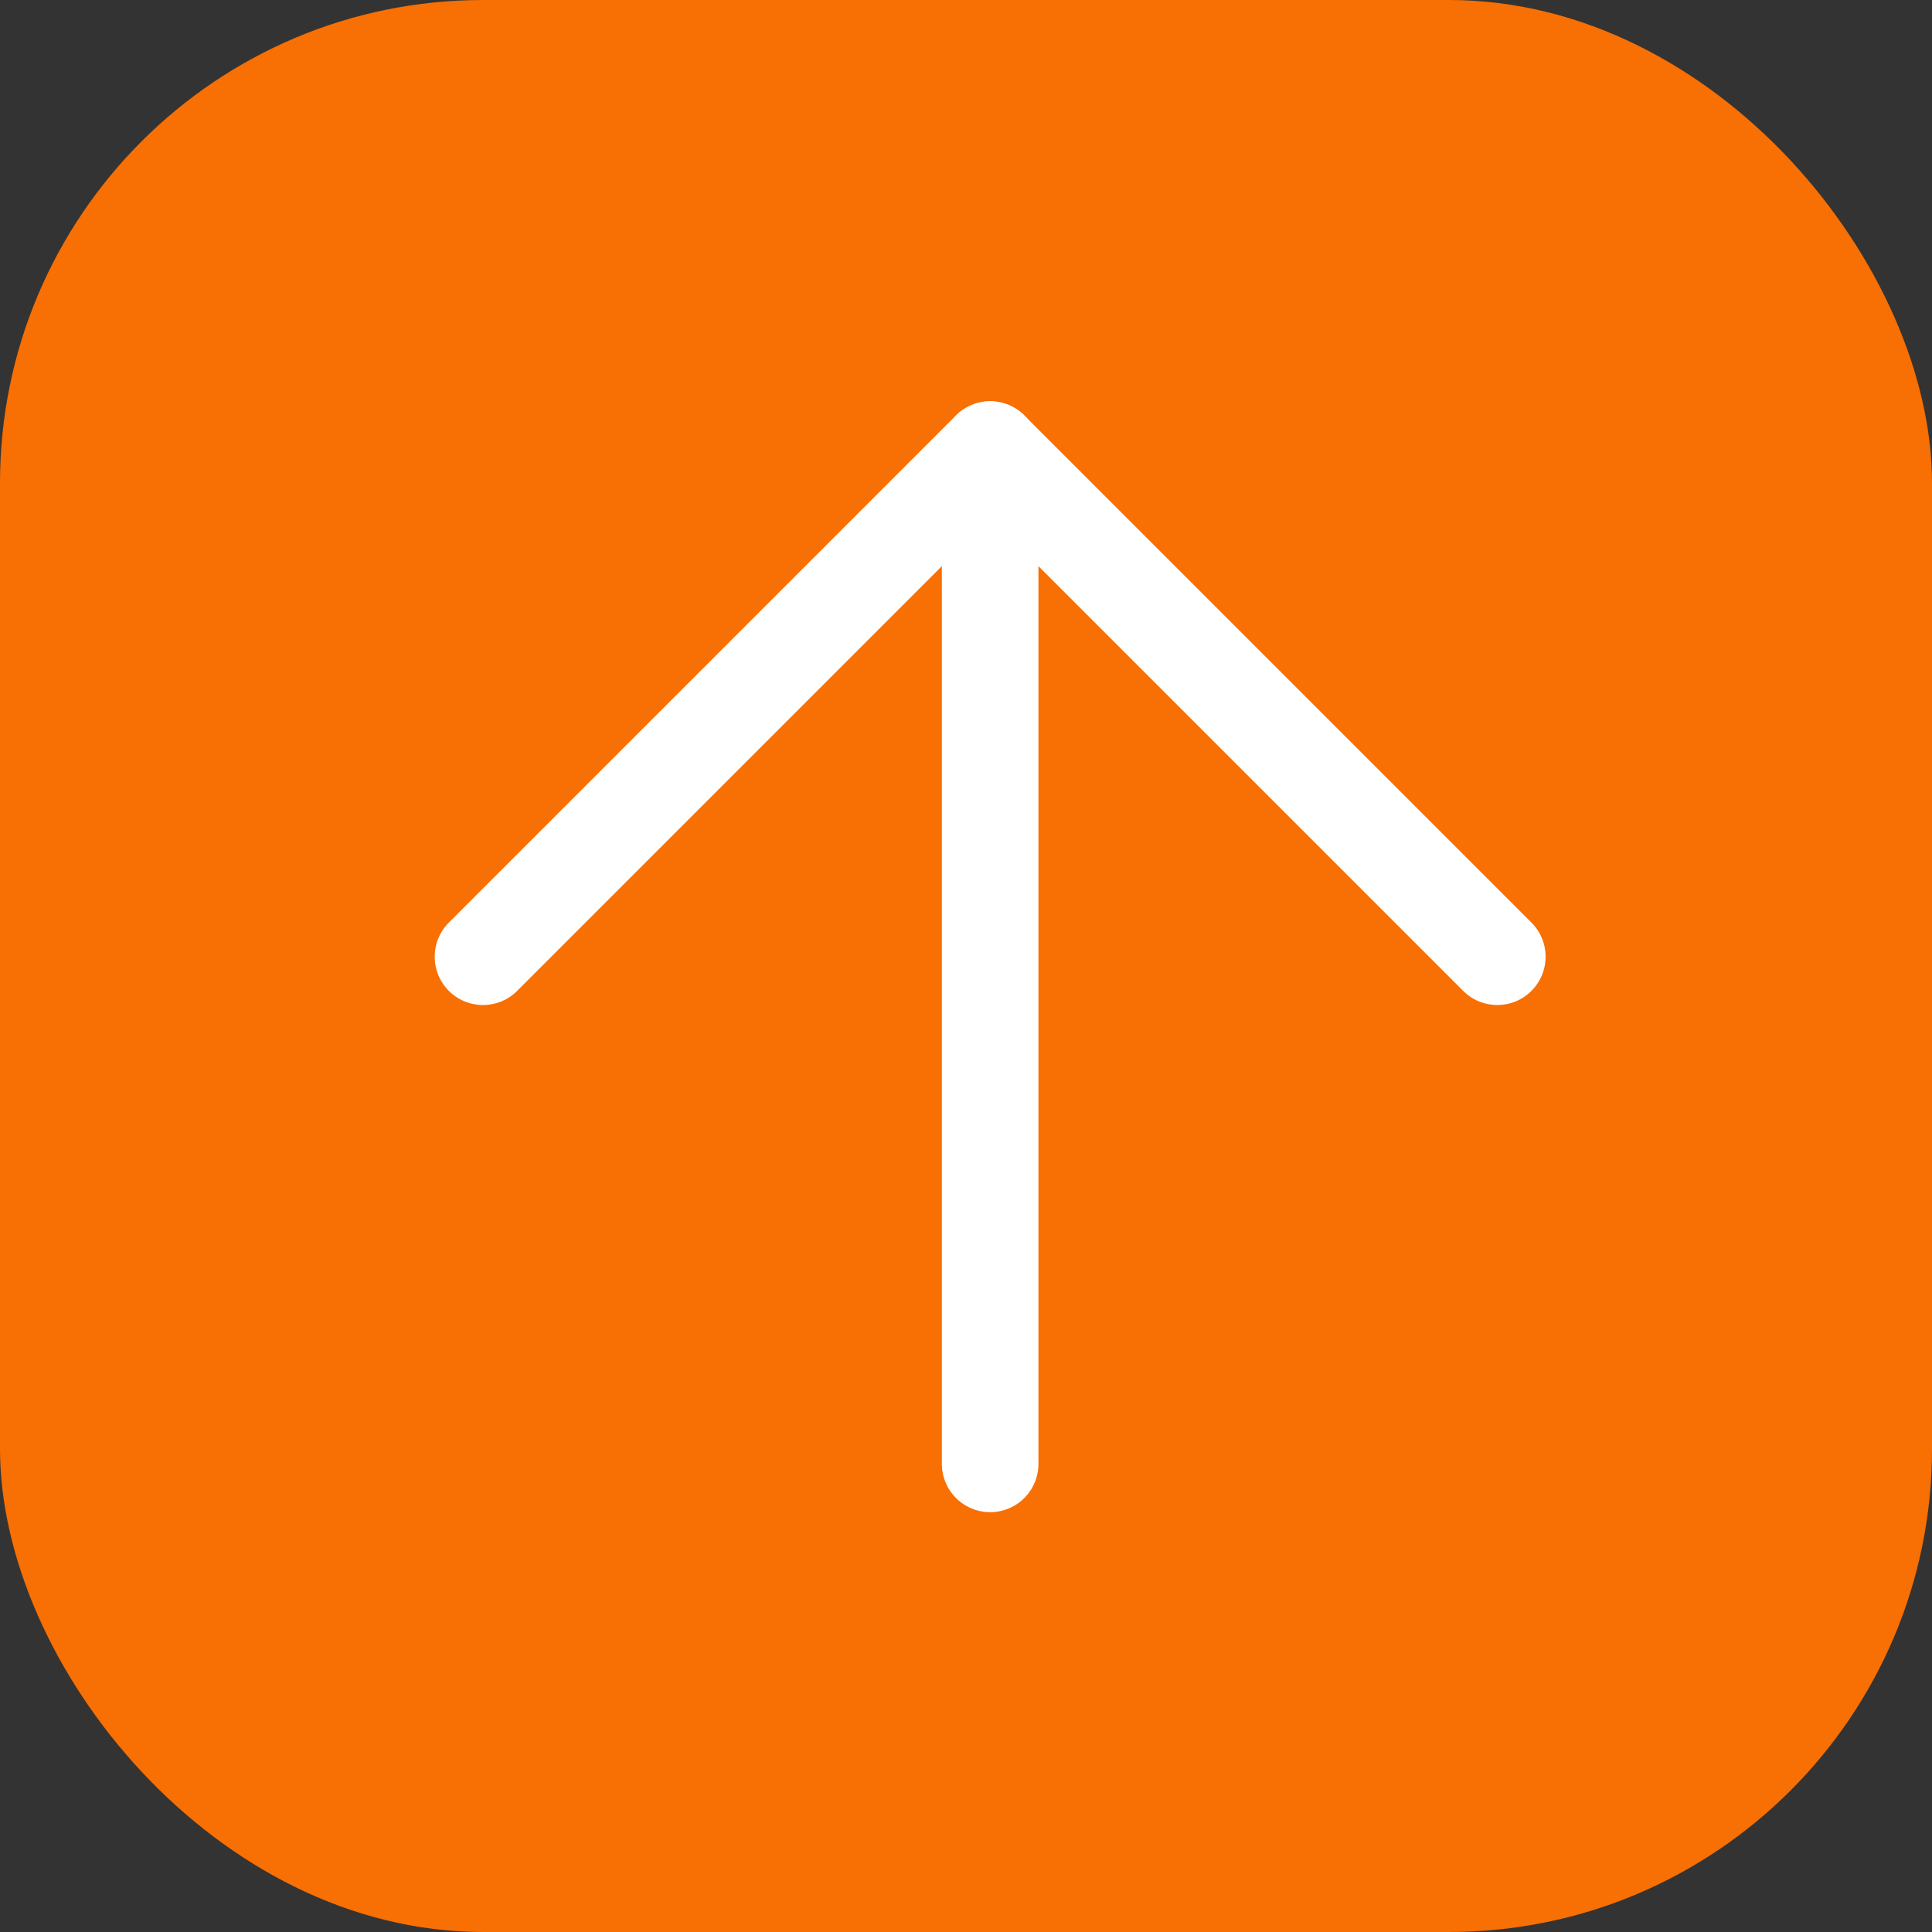 <svg xmlns="http://www.w3.org/2000/svg" width="40" height="40" viewBox="0 0 40 40"><rect x="0" y="0" width="40" height="40" fill="#333333" stroke="none"/><g transform="translate(-1313 -2759)"><rect width="40" height="40" rx="10" transform="translate(1313 2759)" fill="#f86f03"/><g transform="translate(1315.5 2760.808)"><path d="M18,28.5V7.5" fill="none" stroke="#fff" stroke-linecap="round" stroke-linejoin="round" stroke-width="2"/><path d="M7.5,18,18,7.5,28.5,18" fill="none" stroke="#fff" stroke-linecap="round" stroke-linejoin="round" stroke-width="2"/></g></g></svg>